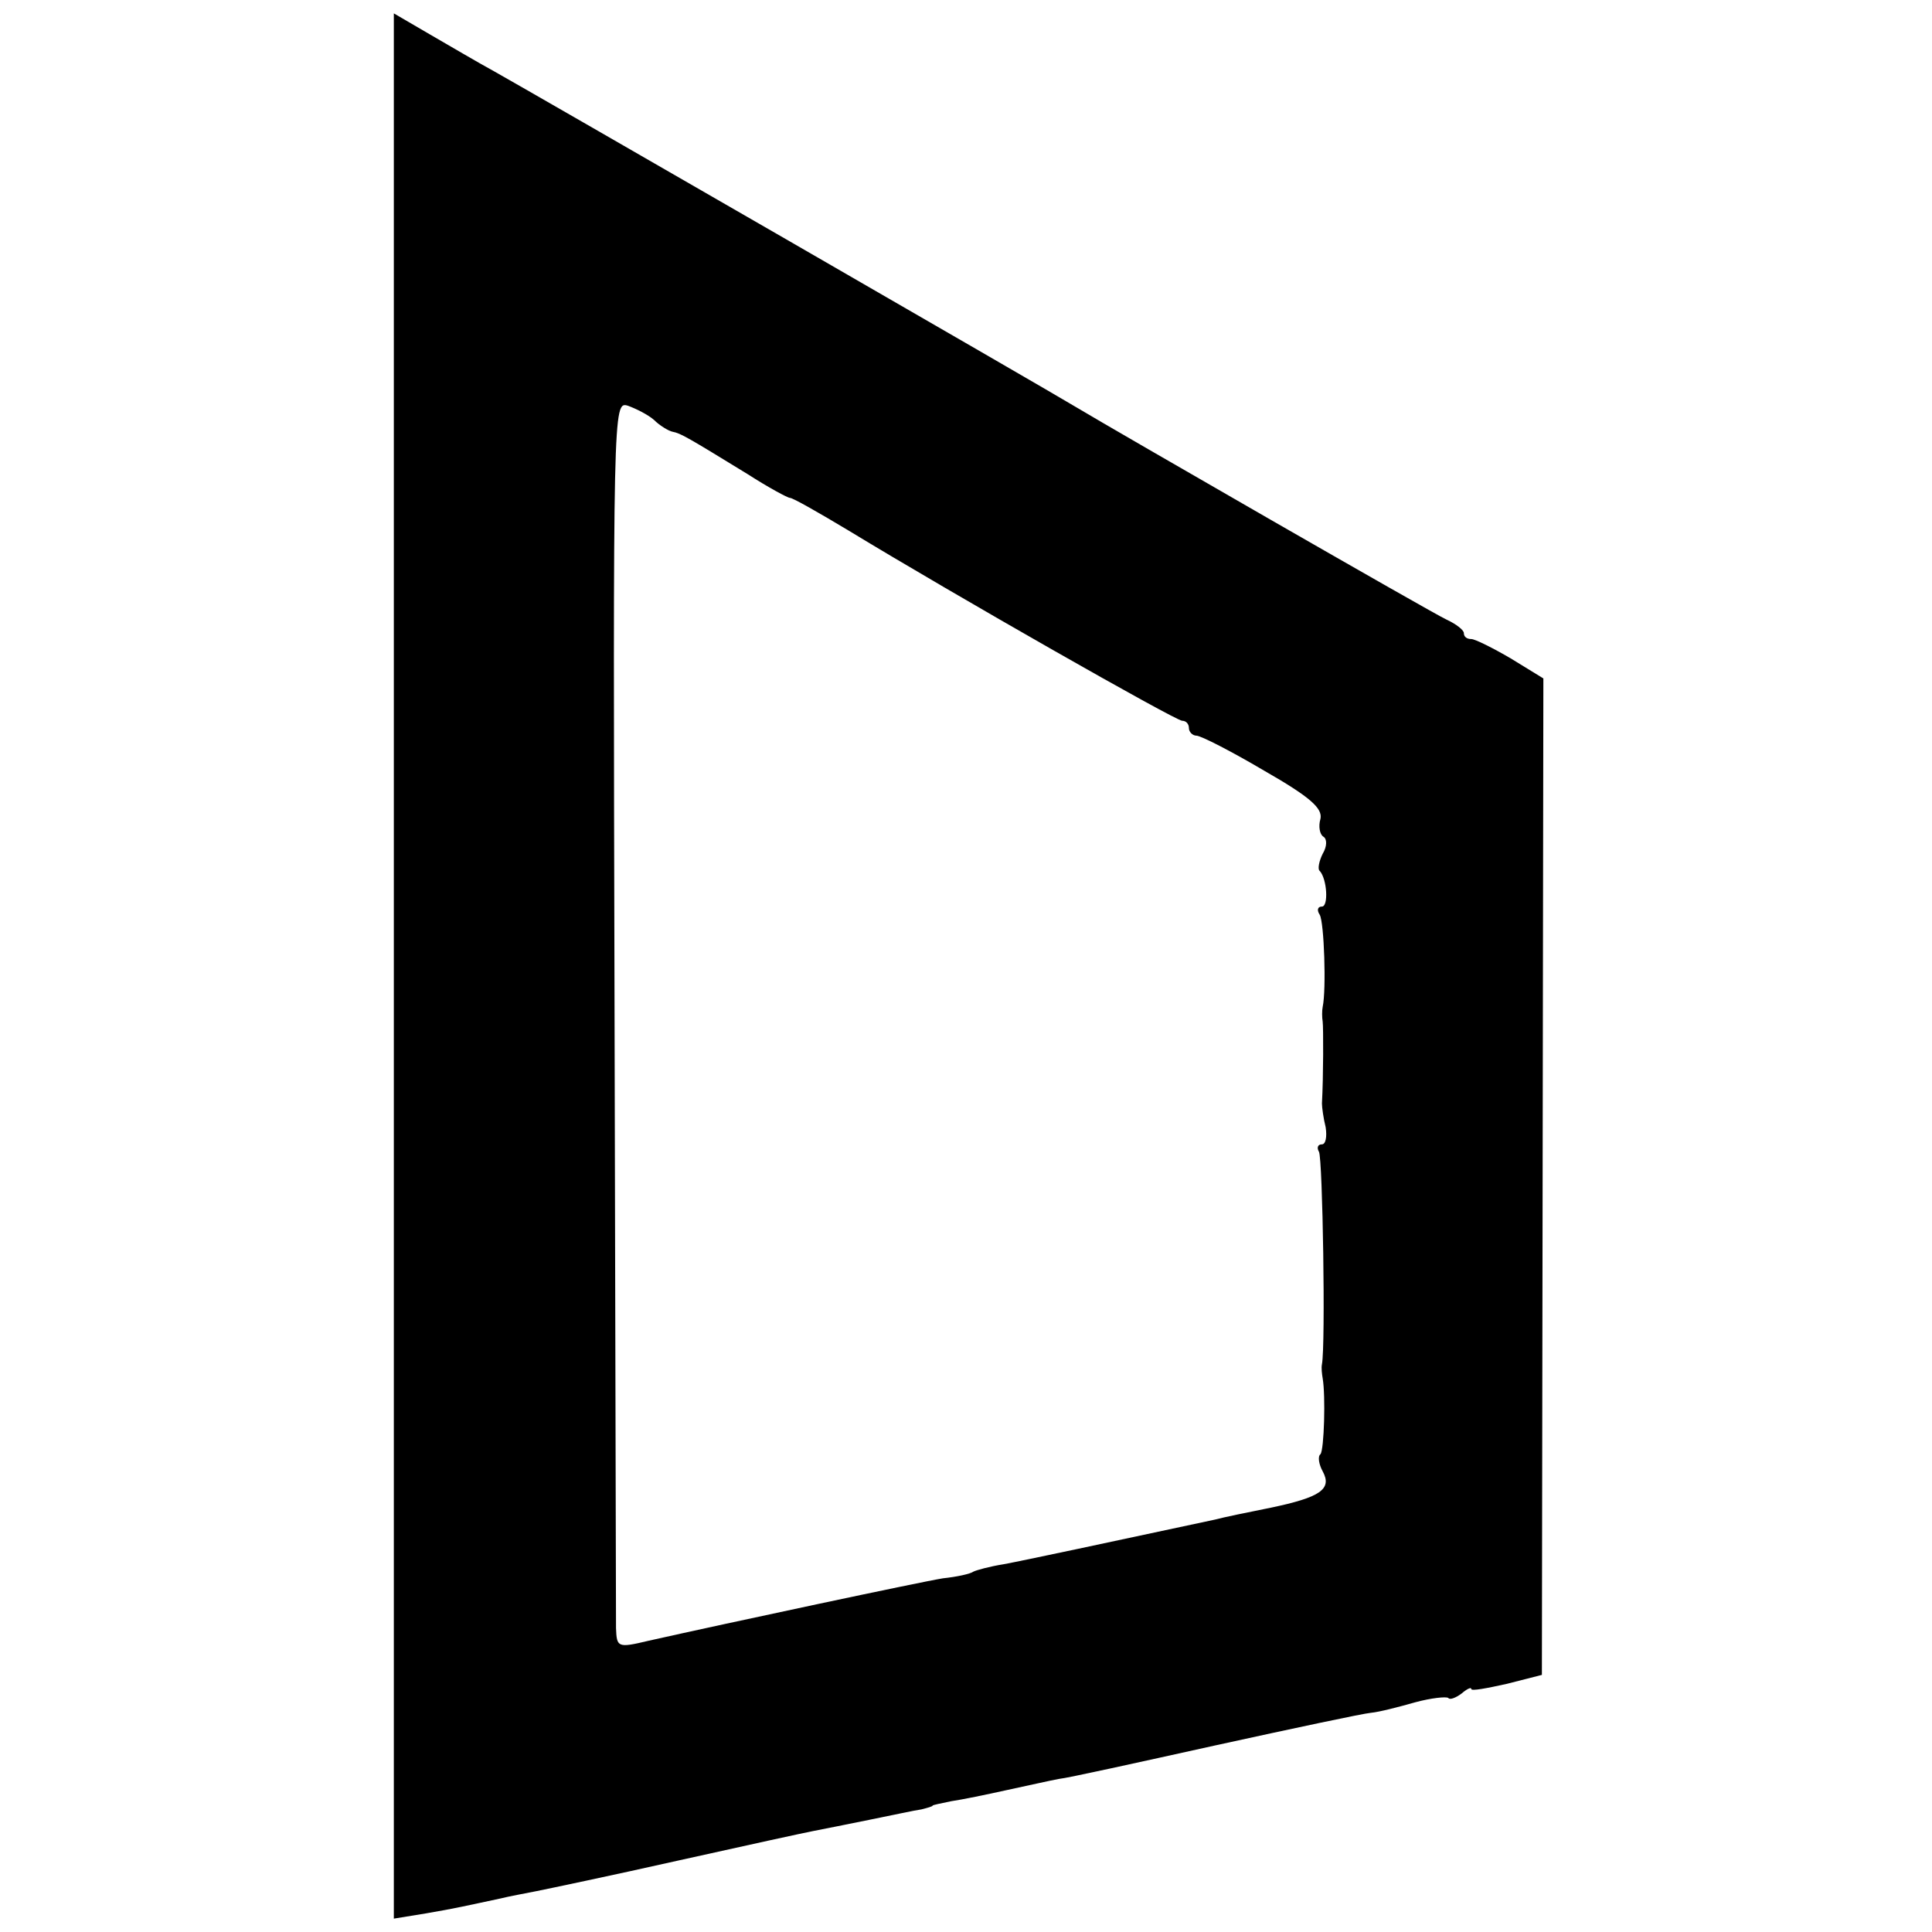 <?xml version="1.0" standalone="no"?>
<!DOCTYPE svg PUBLIC "-//W3C//DTD SVG 20010904//EN"
 "http://www.w3.org/TR/2001/REC-SVG-20010904/DTD/svg10.dtd">
<svg version="1.0" xmlns="http://www.w3.org/2000/svg"
 width="260pt" height="260pt" viewBox="0 0 260 260"
 preserveAspectRatio="xMidYMid meet">
<g transform="translate(0,260) scale(0.1,-0.1)"
fill="#000000" stroke="none">
<path d="M530 1300 l0 -1282 43 7 c41 7 53 10 100 20 12 3 34 7 49 10 15 3
101 21 190 41 90 20 172 38 183 40 11 2 45 9 75 15 30 6 62 13 70 14 8 2 15 4
15 5 0 1 11 3 25 6 14 2 48 9 75 15 28 6 59 13 70 15 11 1 106 22 210 45 105
23 199 43 210 44 11 1 38 8 59 14 22 6 42 8 45 6 2 -3 10 0 18 6 7 6 13 9 13
6 0 -3 21 1 48 7 l47 12 1 671 1 670 -44 27 c-24 14 -48 26 -53 26 -6 0 -10 3
-10 8 0 4 -10 12 -23 18 -18 8 -447 255 -497 285 -36 22 -749 433 -785 453
-22 12 -61 35 -87 50 l-48 28 0 -1282z m350 735 c8 -8 20 -15 25 -16 11 -2 21
-8 101 -57 28 -18 54 -32 57 -32 4 0 39 -20 79 -44 143 -87 440 -256 449 -256
5 0 9 -4 9 -10 0 -5 5 -10 10 -10 6 0 47 -21 91 -47 63 -36 79 -51 76 -65 -3
-10 -1 -21 4 -24 5 -3 5 -13 -1 -23 -5 -10 -7 -21 -4 -23 10 -11 12 -48 3 -48
-6 0 -7 -5 -3 -11 6 -10 9 -101 4 -124 -1 -5 -1 -14 0 -20 1 -8 1 -74 -1 -110
0 -5 2 -20 5 -32 2 -13 0 -23 -5 -23 -6 0 -7 -5 -4 -10 5 -9 9 -260 4 -286 -1
-5 0 -13 1 -19 4 -23 2 -96 -3 -102 -4 -3 -2 -14 3 -23 13 -24 -3 -35 -70 -49
-30 -6 -64 -13 -75 -16 -140 -30 -257 -55 -284 -60 -19 -3 -37 -8 -41 -10 -4
-3 -22 -7 -41 -9 -31 -5 -289 -60 -396 -84 -42 -10 -43 -9 -44 17 0 14 -1 392
-2 838 -2 809 -2 813 18 807 11 -4 27 -12 35 -19z"/>
</g>
</svg>
